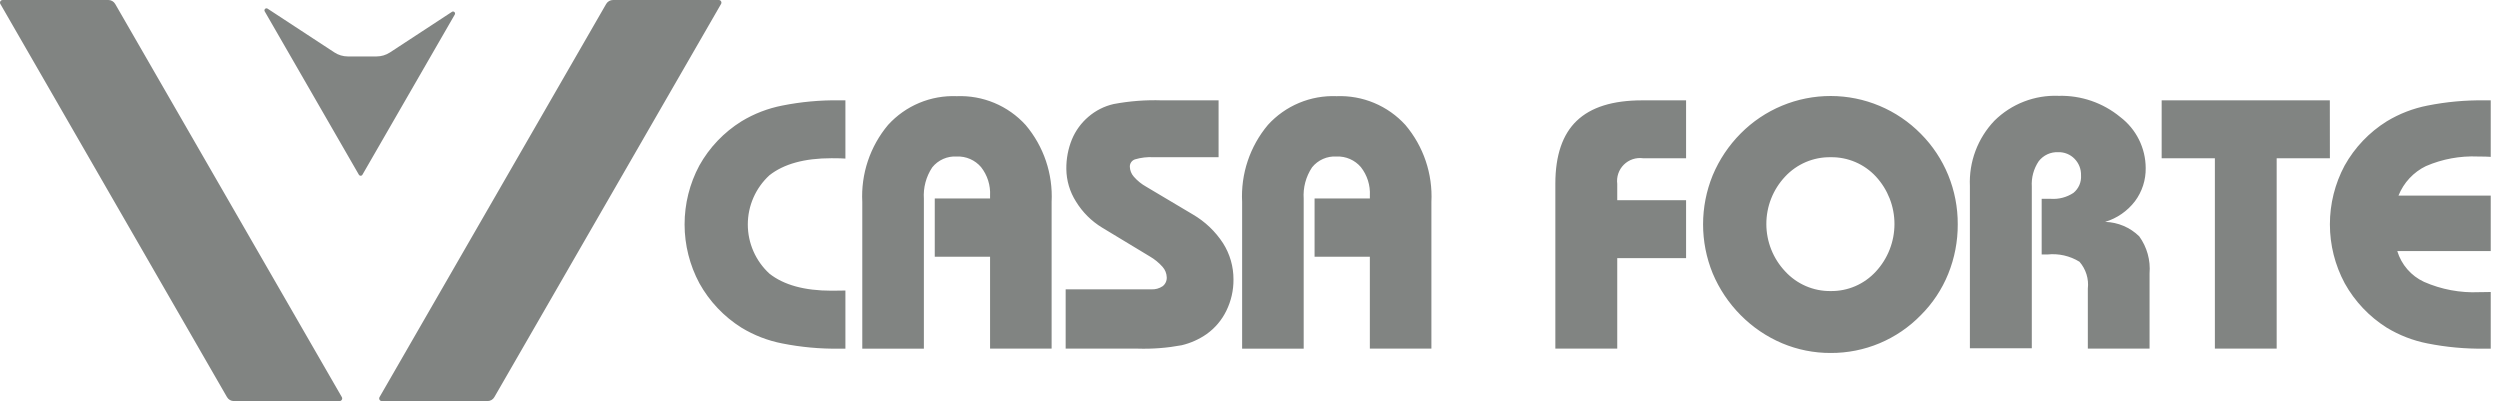 <svg width="187" height="30" viewBox="0 0 187 30" fill="none" xmlns="http://www.w3.org/2000/svg">
<path d="M8.616 0.295C8.564 0.205 8.489 0.131 8.4 0.079C8.31 0.027 8.208 -0 8.104 2.47236e-05H0.197C0.162 -2.21841e-07 0.128 0.009 0.098 0.026C0.068 0.044 0.044 0.069 0.026 0.098C0.009 0.128 -4.65183e-05 0.162 1.79626e-07 0.197C4.68775e-05 0.232 0.009 0.265 0.027 0.295L16.98 29.704C17.032 29.794 17.106 29.869 17.196 29.921C17.286 29.973 17.388 30 17.492 30H25.399C25.433 30 25.467 29.991 25.497 29.974C25.527 29.956 25.552 29.931 25.569 29.901C25.587 29.872 25.596 29.838 25.596 29.803C25.596 29.769 25.587 29.735 25.57 29.705L8.616 0.295ZM53.761 2.47236e-05H45.855C45.751 -1.20156e-05 45.649 0.027 45.559 0.079C45.469 0.131 45.394 0.206 45.342 0.295L28.389 29.705C28.372 29.735 28.363 29.768 28.363 29.803C28.363 29.838 28.372 29.872 28.389 29.901C28.406 29.931 28.431 29.956 28.461 29.974C28.491 29.991 28.525 30 28.559 30H36.467C36.571 30 36.673 29.973 36.763 29.921C36.852 29.869 36.927 29.794 36.978 29.704L53.936 0.295C53.953 0.265 53.962 0.231 53.962 0.196C53.962 0.161 53.952 0.127 53.934 0.097C53.917 0.067 53.891 0.042 53.861 0.025C53.831 0.008 53.796 -0.001 53.761 2.47236e-05Z" fill="#818482"/>
<path d="M58.518 7.895C57.437 8.105 56.402 8.505 55.461 9.076C54.147 9.894 53.063 11.032 52.309 12.384C51.584 13.738 51.206 15.251 51.207 16.788C51.208 18.324 51.589 19.836 52.315 21.19C53.067 22.543 54.149 23.685 55.461 24.51C56.402 25.081 57.437 25.482 58.518 25.691C59.914 25.968 61.335 26.099 62.758 26.08H63.237V21.731C63.125 21.731 62.995 21.731 62.848 21.737C62.701 21.742 62.485 21.744 62.2 21.744C60.177 21.744 58.627 21.318 57.55 20.466C57.041 19.998 56.635 19.43 56.357 18.797C56.079 18.164 55.936 17.481 55.936 16.79C55.936 16.098 56.079 15.415 56.357 14.782C56.635 14.149 57.041 13.581 57.55 13.113C58.627 12.261 60.177 11.835 62.2 11.835C62.486 11.835 62.7 11.838 62.842 11.842C62.981 11.846 63.116 11.853 63.237 11.862V7.504H62.758C61.335 7.486 59.914 7.617 58.518 7.895ZM99.979 7.194C99.018 7.155 98.06 7.326 97.173 7.697C96.285 8.068 95.49 8.629 94.843 9.34C93.491 10.949 92.801 13.011 92.911 15.109V26.08H97.516V14.872C97.459 14.04 97.679 13.212 98.141 12.518C98.36 12.246 98.641 12.03 98.96 11.889C99.279 11.748 99.628 11.686 99.976 11.707C100.319 11.693 100.661 11.757 100.975 11.894C101.29 12.031 101.569 12.238 101.792 12.498C102.267 13.102 102.507 13.858 102.466 14.625V14.846H98.33V19.203H102.465V26.077H107.069V15.105C107.175 13.008 106.48 10.95 105.123 9.347C104.475 8.634 103.678 8.073 102.79 7.701C101.901 7.329 100.942 7.156 99.979 7.194ZM89.22 16.038L85.731 13.963C85.384 13.769 85.073 13.517 84.811 13.218C84.627 13.012 84.521 12.748 84.512 12.472C84.508 12.351 84.543 12.232 84.612 12.133C84.681 12.034 84.78 11.96 84.895 11.921C85.345 11.787 85.816 11.732 86.285 11.759H91.15V7.506H86.91C85.698 7.465 84.484 7.559 83.292 7.784C82.597 7.944 81.952 8.271 81.412 8.736C80.873 9.195 80.451 9.776 80.179 10.429C79.894 11.131 79.752 11.883 79.762 12.64C79.77 13.507 80.022 14.354 80.489 15.085C80.974 15.877 81.641 16.541 82.435 17.023L86.001 19.178C86.361 19.386 86.685 19.651 86.961 19.962C87.152 20.175 87.262 20.448 87.272 20.734C87.28 20.863 87.256 20.991 87.203 21.109C87.15 21.226 87.069 21.329 86.967 21.409C86.713 21.579 86.41 21.661 86.105 21.642H79.711V26.077H85.093C86.197 26.112 87.301 26.027 88.387 25.824C89.056 25.666 89.69 25.383 90.254 24.99C90.886 24.54 91.395 23.938 91.733 23.239C92.089 22.513 92.271 21.714 92.264 20.905C92.269 19.945 91.999 19.005 91.486 18.194C90.91 17.308 90.134 16.569 89.22 16.038ZM71.567 7.194C70.606 7.155 69.648 7.326 68.761 7.697C67.874 8.068 67.079 8.629 66.431 9.34C65.08 10.949 64.389 13.011 64.499 15.109V26.08H69.106V14.872C69.05 14.04 69.27 13.212 69.732 12.518C69.951 12.246 70.232 12.03 70.551 11.889C70.87 11.748 71.219 11.686 71.567 11.707C71.91 11.693 72.251 11.757 72.566 11.894C72.88 12.031 73.16 12.238 73.382 12.498C73.858 13.102 74.097 13.858 74.057 14.625V14.846H69.92V19.203H74.057V26.077H78.661V15.105C78.767 13.008 78.071 10.949 76.715 9.347C76.066 8.634 75.269 8.072 74.38 7.7C73.491 7.328 72.531 7.156 71.568 7.194H71.567ZM143.677 10.008C142.798 9.115 141.75 8.405 140.595 7.92C139.439 7.434 138.199 7.183 136.946 7.181C135.692 7.178 134.451 7.425 133.294 7.906C132.137 8.387 131.086 9.093 130.204 9.983C129.31 10.881 128.599 11.944 128.11 13.113C127.15 15.464 127.15 18.097 128.11 20.448C128.6 21.615 129.312 22.677 130.204 23.575C131.091 24.471 132.144 25.185 133.304 25.677C134.453 26.16 135.688 26.407 136.935 26.402C138.191 26.408 139.435 26.161 140.593 25.675C141.751 25.189 142.8 24.475 143.676 23.575C144.56 22.695 145.257 21.645 145.726 20.488C146.203 19.31 146.445 18.05 146.439 16.779C146.445 15.517 146.203 14.265 145.726 13.096C145.253 11.942 144.557 10.892 143.677 10.008ZM140.313 20.312C139.884 20.779 139.362 21.151 138.779 21.403C138.197 21.654 137.568 21.78 136.934 21.771C136.297 21.779 135.665 21.652 135.08 21.4C134.495 21.147 133.969 20.775 133.537 20.306C132.631 19.348 132.125 18.08 132.123 16.762C132.12 15.443 132.621 14.174 133.524 13.212C133.959 12.745 134.487 12.374 135.074 12.123C135.662 11.873 136.295 11.749 136.934 11.76C137.568 11.749 138.197 11.873 138.78 12.122C139.363 12.371 139.887 12.741 140.318 13.206C141.212 14.174 141.707 15.443 141.706 16.76C141.705 18.078 141.208 19.346 140.313 20.313V20.312ZM117.939 9.036C116.875 10.055 116.343 11.62 116.34 13.73V26.077H120.97V19.306H126.119V14.975H120.97V13.756C120.936 13.495 120.963 13.229 121.048 12.98C121.133 12.731 121.275 12.504 121.462 12.319C121.649 12.133 121.876 11.993 122.126 11.909C122.376 11.826 122.642 11.801 122.903 11.837H126.119V7.506H122.828C120.633 7.506 119.004 8.016 117.941 9.036H117.939ZM181.469 12.421C182.692 11.893 184.017 11.65 185.347 11.707C185.597 11.707 185.791 11.707 185.924 11.714C186.057 11.72 186.185 11.725 186.307 11.733V7.506H185.827C184.404 7.487 182.983 7.618 181.587 7.895C180.506 8.105 179.471 8.505 178.529 9.076C177.216 9.895 176.132 11.033 175.378 12.384C174.653 13.738 174.274 15.251 174.276 16.788C174.277 18.324 174.658 19.836 175.385 21.19C176.137 22.543 177.219 23.685 178.529 24.51C179.471 25.081 180.506 25.481 181.587 25.691C182.983 25.968 184.404 26.098 185.827 26.08H186.307V21.841C186.212 21.841 186.098 21.841 185.976 21.847C185.854 21.853 185.672 21.854 185.438 21.854C184.022 21.917 182.611 21.652 181.314 21.082C180.837 20.86 180.413 20.541 180.069 20.144C179.725 19.748 179.468 19.283 179.316 18.78H186.307V14.63H179.407C179.795 13.661 180.531 12.872 181.471 12.418L181.469 12.421ZM174.271 7.506H161.692V11.837H165.673V26.077H170.295V11.837H174.276L174.271 7.506ZM157.464 16.597C158.352 16.329 159.132 15.789 159.695 15.053C160.231 14.335 160.514 13.459 160.498 12.563C160.495 11.825 160.321 11.098 159.992 10.438C159.663 9.778 159.186 9.203 158.599 8.757C157.304 7.688 155.667 7.124 153.988 7.169C153.103 7.132 152.219 7.278 151.392 7.598C150.565 7.918 149.813 8.405 149.183 9.029C148.564 9.677 148.083 10.444 147.767 11.283C147.452 12.122 147.309 13.016 147.348 13.912V26.051H151.979V13.963C151.937 13.288 152.119 12.618 152.497 12.057C152.669 11.835 152.892 11.658 153.147 11.54C153.402 11.423 153.682 11.369 153.963 11.383C154.188 11.377 154.412 11.418 154.62 11.503C154.829 11.587 155.018 11.714 155.175 11.876C155.336 12.04 155.462 12.234 155.546 12.448C155.629 12.662 155.669 12.891 155.661 13.121C155.678 13.369 155.635 13.617 155.536 13.845C155.436 14.073 155.284 14.274 155.091 14.43C154.592 14.758 154 14.913 153.405 14.872H152.717V19.035H153.145C153.983 18.945 154.828 19.137 155.545 19.579C155.783 19.852 155.962 20.172 156.07 20.518C156.178 20.864 156.212 21.229 156.17 21.589V26.077H160.787V20.448C160.867 19.462 160.594 18.48 160.015 17.679C159.332 17.01 158.422 16.624 157.466 16.597H157.464ZM33.8 0.89L29.174 3.92C28.874 4.117 28.523 4.222 28.165 4.222H26.02C25.661 4.222 25.311 4.117 25.011 3.92L20.015 0.647C19.986 0.629 19.952 0.62 19.918 0.623C19.884 0.627 19.853 0.641 19.828 0.664C19.803 0.688 19.787 0.719 19.782 0.752C19.777 0.786 19.783 0.82 19.8 0.85L26.846 13.072C26.859 13.095 26.878 13.115 26.901 13.128C26.924 13.141 26.95 13.148 26.977 13.148C27.004 13.148 27.03 13.141 27.053 13.128C27.076 13.115 27.095 13.095 27.108 13.072L34.017 1.09C34.035 1.061 34.042 1.026 34.037 0.992C34.032 0.957 34.016 0.926 33.991 0.902C33.966 0.879 33.933 0.864 33.899 0.861C33.864 0.859 33.83 0.868 33.802 0.887L33.8 0.89Z" fill="#818482"/>
</svg>
